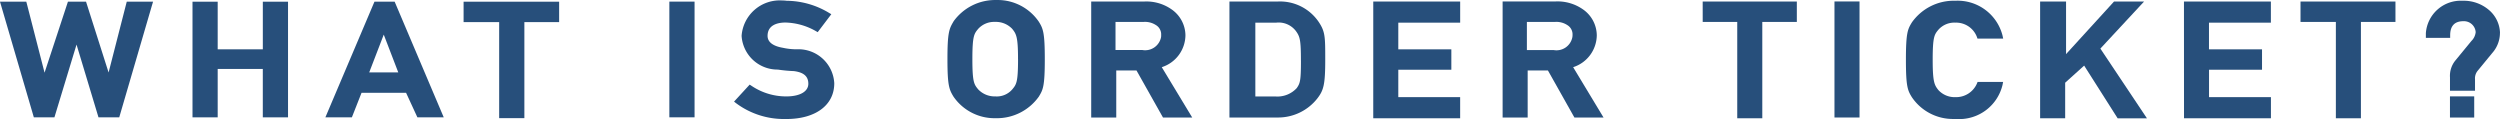 <svg xmlns="http://www.w3.org/2000/svg" xmlns:xlink="http://www.w3.org/1999/xlink" width="147" height="7" viewBox="0 0 147 7">
  <defs>
    <clipPath id="clip-path">
      <rect id="長方形_211" data-name="長方形 211" width="147" height="7" fill="none"/>
    </clipPath>
  </defs>
  <g id="present-what" transform="translate(0 0)">
    <path id="パス_1090" data-name="パス 1090" d="M7.453.1,6.385,4.263,5.059.1H3.994L2.62,4.274,1.577.214,1.546.1H0L1.99,6.9H3.2L4.5,2.621,5.791,6.9h1.22L8.944.286,9,.1Z" fill="#274f7b"/>
    <path id="パス_1091" data-name="パス 1091" d="M15.454.1V2.9H12.8V.1H11.319V6.9H12.8V4.054h2.653V6.9h1.483V.1Z" fill="#274f7b"/>
    <path id="パス_1092" data-name="パス 1092" d="M22.565,2.036l.853,2.22-1.708,0ZM22.018.1,19.132,6.9H20.69l.569-1.444h2.618L24.543,6.9h1.549L23.206.1Z" fill="#274f7b"/>
    <path id="パス_1093" data-name="パス 1093" d="M27.434.1V1.3h2.092V6.947h1.482V1.3h2.044V.1Z" transform="translate(-0.175 0)" fill="#274f7b"/>
    <rect id="長方形_208" data-name="長方形 208" width="1.482" height="6.803" transform="translate(39.358 0.095)" fill="#274f7b"/>
    <g id="グループ_364" data-name="グループ 364" transform="translate(0 0.001)">
      <g id="グループ_363" data-name="グループ 363" clip-path="url(#clip-path)">
        <path id="パス_1094" data-name="パス 1094" d="M47.119,2.9h-.012a3.727,3.727,0,0,1-.807-.088c-.41-.069-.9-.247-.9-.7,0-.683.664-.785,1.053-.785a3.789,3.789,0,0,1,1.757.487l.138.079.8-1.055L49.01.756A4.895,4.895,0,0,0,46.529.048a2.794,2.794,0,0,0-.3-.02A2.248,2.248,0,0,0,43.873,2.11,2.114,2.114,0,0,0,46,4.093a8.747,8.747,0,0,0,.949.09c.577.073.848.309.848.745,0,.459-.5.743-1.294.743a3.64,3.64,0,0,1-2.026-.609l-.129-.085-.919,1,.129.1A4.7,4.7,0,0,0,46.395,7l.111,0c1.71,0,2.816-.812,2.816-2.1a2.11,2.11,0,0,0-2.2-2" transform="translate(-0.267 -0.003)" fill="#274f7b"/>
        <path id="パス_1095" data-name="パス 1095" d="M58.965,0h-.052a3.018,3.018,0,0,0-2.507,1.265l0,.007c-.25.416-.352.646-.352,2.2s.1,1.788.355,2.208a2.93,2.93,0,0,0,2.459,1.269h.051A3.021,3.021,0,0,0,61.427,5.68c.242-.4.351-.583.351-2.2,0-1.569-.1-1.8-.354-2.208A2.932,2.932,0,0,0,58.965,0m1.24,3.477c0,1.369-.1,1.49-.341,1.779a1.2,1.2,0,0,1-1,.411,1.328,1.328,0,0,1-1-.411c-.243-.292-.344-.418-.344-1.779s.1-1.49.341-1.78a1.263,1.263,0,0,1,.952-.411h.072a1.321,1.321,0,0,1,.974.407c.244.3.345.475.345,1.783" transform="translate(-0.344 0)" fill="#274f7b"/>
        <path id="パス_1096" data-name="パス 1096" d="M70.1,2.08A1.877,1.877,0,0,0,69.276.554,2.576,2.576,0,0,0,67.659.1h-3.1V6.922h1.473V4.154h1.191l1.559,2.768H70.5L68.708,3.959A1.993,1.993,0,0,0,70.1,2.08m-1.426,0a.9.9,0,0,1-.008.117.953.953,0,0,1-1.1.753H65.988V1.3h1.637a1.167,1.167,0,0,1,.741.185.635.635,0,0,1,.305.6" transform="translate(-0.396 -0.01)" fill="#274f7b"/>
        <path id="パス_1097" data-name="パス 1097" d="M75.555.1H72.738V6.918h2.716l.1,0a2.931,2.931,0,0,0,2.361-1.132c.359-.469.456-.8.456-2.26,0-1.375,0-1.661-.4-2.25A2.747,2.747,0,0,0,75.555.1m1.388,3.478c0,1.2-.054,1.328-.246,1.609a1.542,1.542,0,0,1-1.236.495h-1.2V1.342H75.48a1.272,1.272,0,0,1,1.161.486c.244.332.3.533.3,1.746" transform="translate(-0.447 -0.01)" fill="#274f7b"/>
        <path id="パス_1098" data-name="パス 1098" d="M81.246,6.962h5.11V5.719H82.719V4.11h3.119v-1.2H82.719V1.34h3.638V.1h-5.11Z" transform="translate(-0.499 -0.01)" fill="#274f7b"/>
        <path id="パス_1099" data-name="パス 1099" d="M94.437,2.08A1.876,1.876,0,0,0,93.615.554,2.6,2.6,0,0,0,92,.095H88.9V6.922h1.473V4.154h1.192l1.558,2.768h1.713L93.047,3.959A1.993,1.993,0,0,0,94.437,2.08m-1.426,0A.724.724,0,0,1,93,2.2a.951.951,0,0,1-1.1.753H90.327V1.3h1.637a1.164,1.164,0,0,1,.741.185.637.637,0,0,1,.305.6" transform="translate(-0.546 -0.01)" fill="#274f7b"/>
        <path id="パス_1100" data-name="パス 1100" d="M100.737,1.3h2.031V6.962h1.473V1.3h2.031V.1h-5.536Z" transform="translate(-0.618 -0.01)" fill="#274f7b"/>
        <rect id="長方形_209" data-name="長方形 209" width="1.473" height="6.823" transform="translate(107.867 0.085)" fill="#274f7b"/>
        <path id="パス_1101" data-name="パス 1101" d="M115.675,1.335a1.308,1.308,0,0,1,1.255.831l.038.107h1.511l-.039-.182A2.722,2.722,0,0,0,115.7.047h-.078a3.021,3.021,0,0,0-2.51,1.272c-.242.4-.352.583-.352,2.2,0,1.572.1,1.8.355,2.208A2.916,2.916,0,0,0,115.562,7h.054c.062,0,.121.005.182.005A2.617,2.617,0,0,0,118.44,5l.035-.179h-1.5l-.041.1a1.334,1.334,0,0,1-1.254.795h-.006a1.3,1.3,0,0,1-.995-.405c-.244-.3-.345-.478-.345-1.786,0-1.368.1-1.489.341-1.779a1.25,1.25,0,0,1,1-.41" transform="translate(-0.692 -0.005)" fill="#274f7b"/>
        <path id="パス_1102" data-name="パス 1102" d="M126.812.1h-1.767l-2.82,3.091V.1H120.7V6.962h1.473V4.872l1.116-1.006,1.97,3.1h1.722l-2.738-4.1Z" transform="translate(-0.741 -0.01)" fill="#274f7b"/>
        <path id="パス_1103" data-name="パス 1103" d="M129.213,6.962h5.111V5.719h-3.64V4.11H133.8v-1.2h-3.119V1.34h3.64V.1h-5.111Z" transform="translate(-0.793 -0.01)" fill="#274f7b"/>
        <path id="パス_1104" data-name="パス 1104" d="M136.106,1.3h2.079V6.962h1.473V1.3h2.031V.1h-5.583Z" transform="translate(-0.836 -0.01)" fill="#274f7b"/>
        <rect id="長方形_210" data-name="長方形 210" width="1.426" height="1.244" transform="translate(144.058 5.666)" fill="#274f7b"/>
        <path id="パス_1105" data-name="パス 1105" d="M147.88,1.907A1.838,1.838,0,0,0,147.2.566,2.276,2.276,0,0,0,145.68.049a2.056,2.056,0,0,0-2.158,1.9V2.23h1.429V2.077c0-.548.26-.826.775-.826a.692.692,0,0,1,.725.641.842.842,0,0,1-.249.519l-.947,1.152a1.425,1.425,0,0,0-.315.99l0,.787h1.472V4.664a.7.7,0,0,1,.157-.5l.95-1.157a1.793,1.793,0,0,0,.359-1.064Z" transform="translate(-0.881 -0.005)" fill="#274f7b"/>
      </g>
    </g>
  </g>
</svg>
